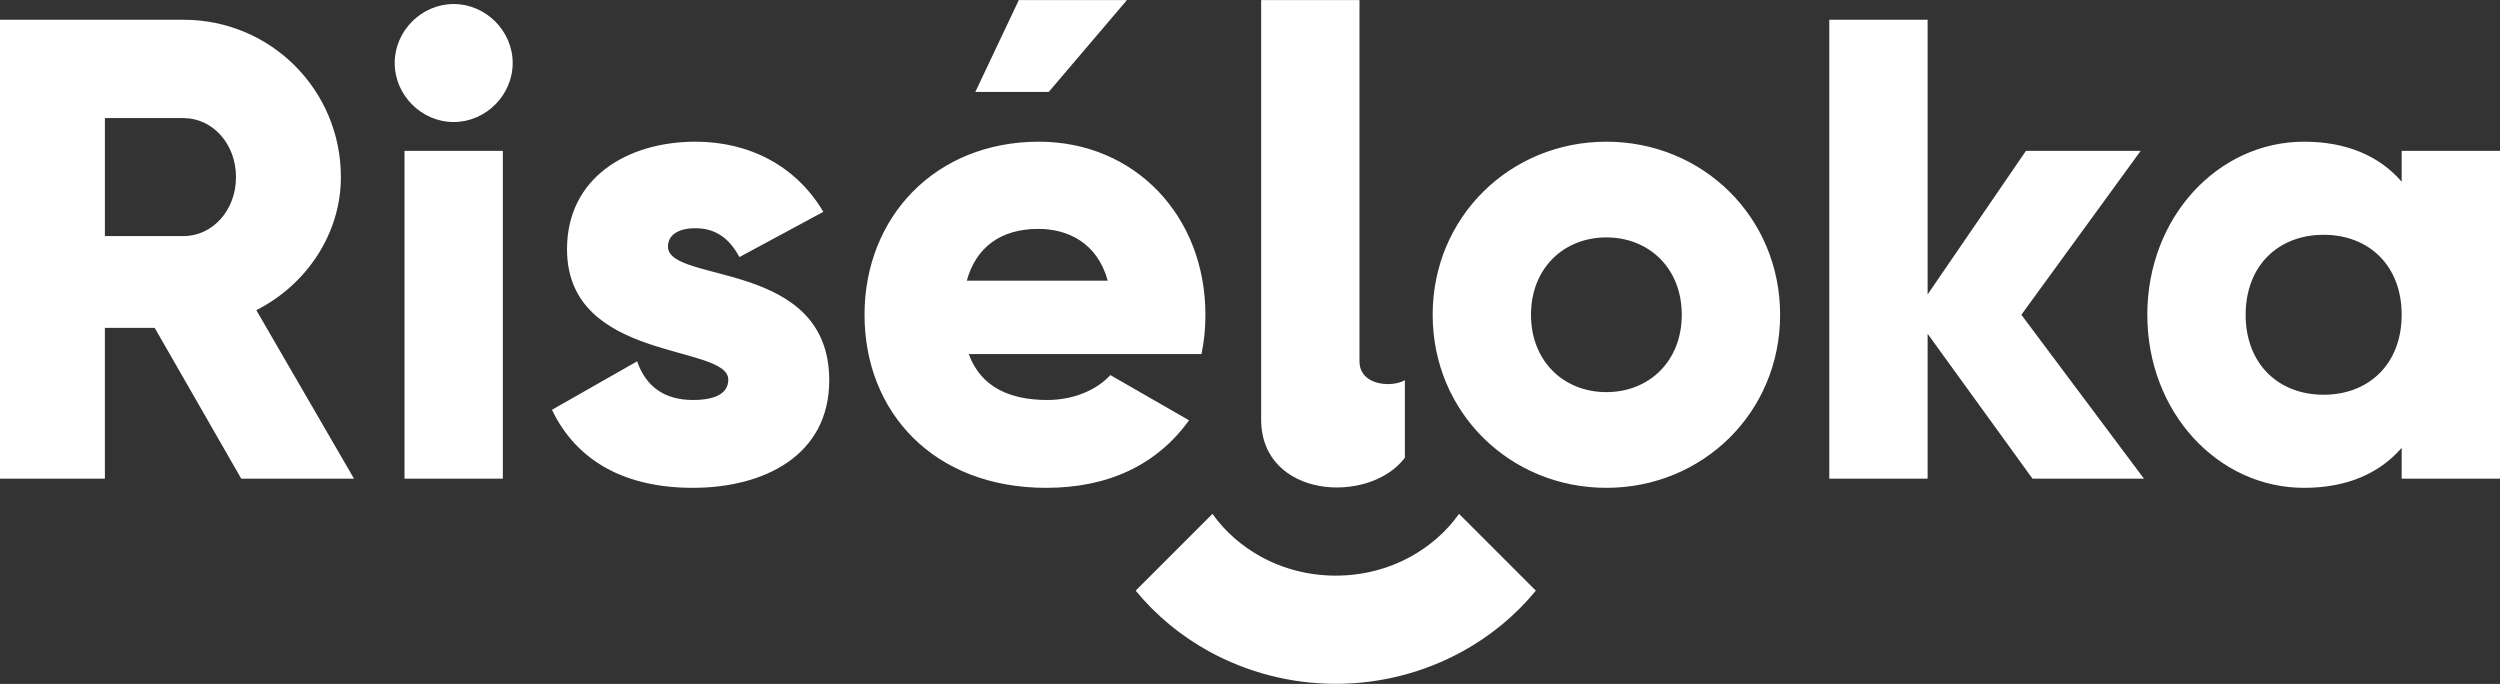 <?xml version="1.0" encoding="UTF-8"?>
<!DOCTYPE svg PUBLIC "-//W3C//DTD SVG 1.1//EN" "http://www.w3.org/Graphics/SVG/1.1/DTD/svg11.dtd">
<!-- Creator: CorelDRAW 2018 (64-Bit) -->
<svg xmlns="http://www.w3.org/2000/svg" xml:space="preserve" width="1400px" height="383px" version="1.1" style="shape-rendering:geometricPrecision; text-rendering:geometricPrecision; image-rendering:optimizeQuality; fill-rule:evenodd; clip-rule:evenodd"
viewBox="0 0 14000 3829.99"
 xmlns:xlink="http://www.w3.org/1999/xlink">
 <rect x="0" y="0" width="14000" height="3829.99" fill="#333333" stroke="none"/>
 <defs>
  <style type="text/css">
   <![CDATA[
    .fil0 {fill:white}
    .fil1 {fill:white;fill-rule:nonzero}
   ]]>
  </style>
 </defs>
 <g id="Layer_x0020_1">
  <g id="_2743074523024">
   <path class="fil0" d="M5461.81 514.81l243.48 -514.29 605.54 0 -438.07 514.29 -410.95 0zm-4110.85 2165.65l631.45 0 -547.01 -943.49c282.68,-143.18 473.59,-429.52 473.59,-745.24 0,-488.26 -393.15,-881.09 -881.08,-881.09l-1027.92 0 0 2569.82 587.37 0 0 -844.36 279.02 0 484.58 844.36zm-763.6 -2019.13l440.55 0c161.52,0 293.69,143.16 293.69,330.4 0,187.23 -132.5,330.41 -293.69,330.41l-440.55 0 0 -660.81zm1953.27 22.03c179.89,0 330.4,-150.52 330.4,-330.41 0,-179.89 -150.51,-330.41 -330.4,-330.41 -179.9,0 -330.41,150.52 -330.41,330.41 0,179.89 150.51,330.41 330.41,330.41zm-275.33 1997.1l550.67 0 0 -1835.58 -550.67 0 0 1835.58zm1475.33 -1299.6c0,-66.07 58.74,-102.77 154.19,-102.77 121.15,0 194.58,66.08 245.96,161.51l469.91 -253.3c-154.17,-260.66 -418.5,-392.8 -715.87,-392.8 -381.79,0 -719.56,201.91 -719.56,602.05 0,635.11 903.12,528.66 903.12,730.56 0,73.43 -66.08,113.82 -198.23,113.82 -161.55,0 -264.33,-77.11 -312.07,-216.6l-477.23 271.66c143.15,297.37 422.18,436.87 789.3,436.87 396.48,0 763.6,-179.89 763.6,-602.07 0,-679.16 -903.12,-539.66 -903.12,-748.93zm1684.41 602.09l1303.26 0c14.68,-69.75 22.02,-143.18 22.02,-220.28 0,-554.35 -396.48,-969.17 -932.48,-969.17 -580.03,0 -976.53,422.18 -976.53,969.17 0,547.01 389.15,969.19 1016.92,969.19 348.76,0 620.42,-128.49 800.32,-378.13l-440.55 -253.32c-73.41,80.78 -201.9,139.52 -352.43,139.52 -201.9,0 -370.78,-66.09 -440.53,-256.98zm-11.01 -411.17c51.39,-187.24 190.88,-290.03 400.13,-290.03 165.22,0 330.43,77.1 389.17,290.03l-789.3 0zm3581.7 1160.08c539.68,0 972.88,-422.18 972.88,-969.19 0,-546.99 -433.2,-969.17 -972.88,-969.17 -539.65,0 -972.85,422.18 -972.85,969.17 0,547.01 433.2,969.19 972.85,969.19zm0 -535.98c-238.61,0 -422.18,-172.55 -422.18,-433.21 0,-260.64 183.57,-433.2 422.18,-433.2 238.63,0 422.19,172.56 422.19,433.2 0,260.66 -183.56,433.21 -422.19,433.21zm3010.37 484.58l-686.51 -917.79 668.16 -917.79 -642.46 0 -550.67 803.99 0 -1538.23 -550.67 0 0 2569.82 550.67 0 0 -811.32 587.38 811.32 624.1 0zm1443.24 -1835.58l0 172.54c-121.16,-139.51 -301.03,-223.92 -547.01,-223.92 -480.92,0 -877.4,422.18 -877.4,969.17 0,547.01 396.48,969.19 877.4,969.19 245.98,0 425.85,-84.44 547.01,-223.94l0 172.54 550.67 0 0 -1835.58 -550.67 0zm-436.88 1365.67c-253.31,0 -436.86,-172.54 -436.86,-447.88 0,-275.33 183.55,-447.88 436.86,-447.88 253.33,0 436.88,172.55 436.88,447.88 0,275.34 -183.55,447.88 -436.88,447.88z"/>
   <path class="fil0" d="M7062.45 0.52l550.67 0c0,666.6 0,1358.25 0,2022.42 0,136.58 179.98,148.89 254.16,106.09l0 434.25c-200.14,265.57 -804.83,227.46 -804.83,-214.09l0 -2348.67z"/>
   <path class="fil1" d="M8600.72 3307.7c-114.46,139.17 -254.25,254.12 -410.68,340.05 -213.16,117.09 -457.13,181.72 -709.82,181.72 -252.67,0 -496.67,-64.63 -709.81,-181.72 -156.4,-85.93 -296.21,-200.91 -410.65,-340.08l430.07 -430.08c70.04,98.97 163.47,180.56 271.69,240.02 124.3,68.29 268.18,106.01 418.7,106.01 150.54,0 294.43,-37.72 418.73,-106.01 108.21,-59.46 201.63,-141.03 271.65,-240.02l430.12 430.11z"/>
  </g>
 </g>
</svg>
